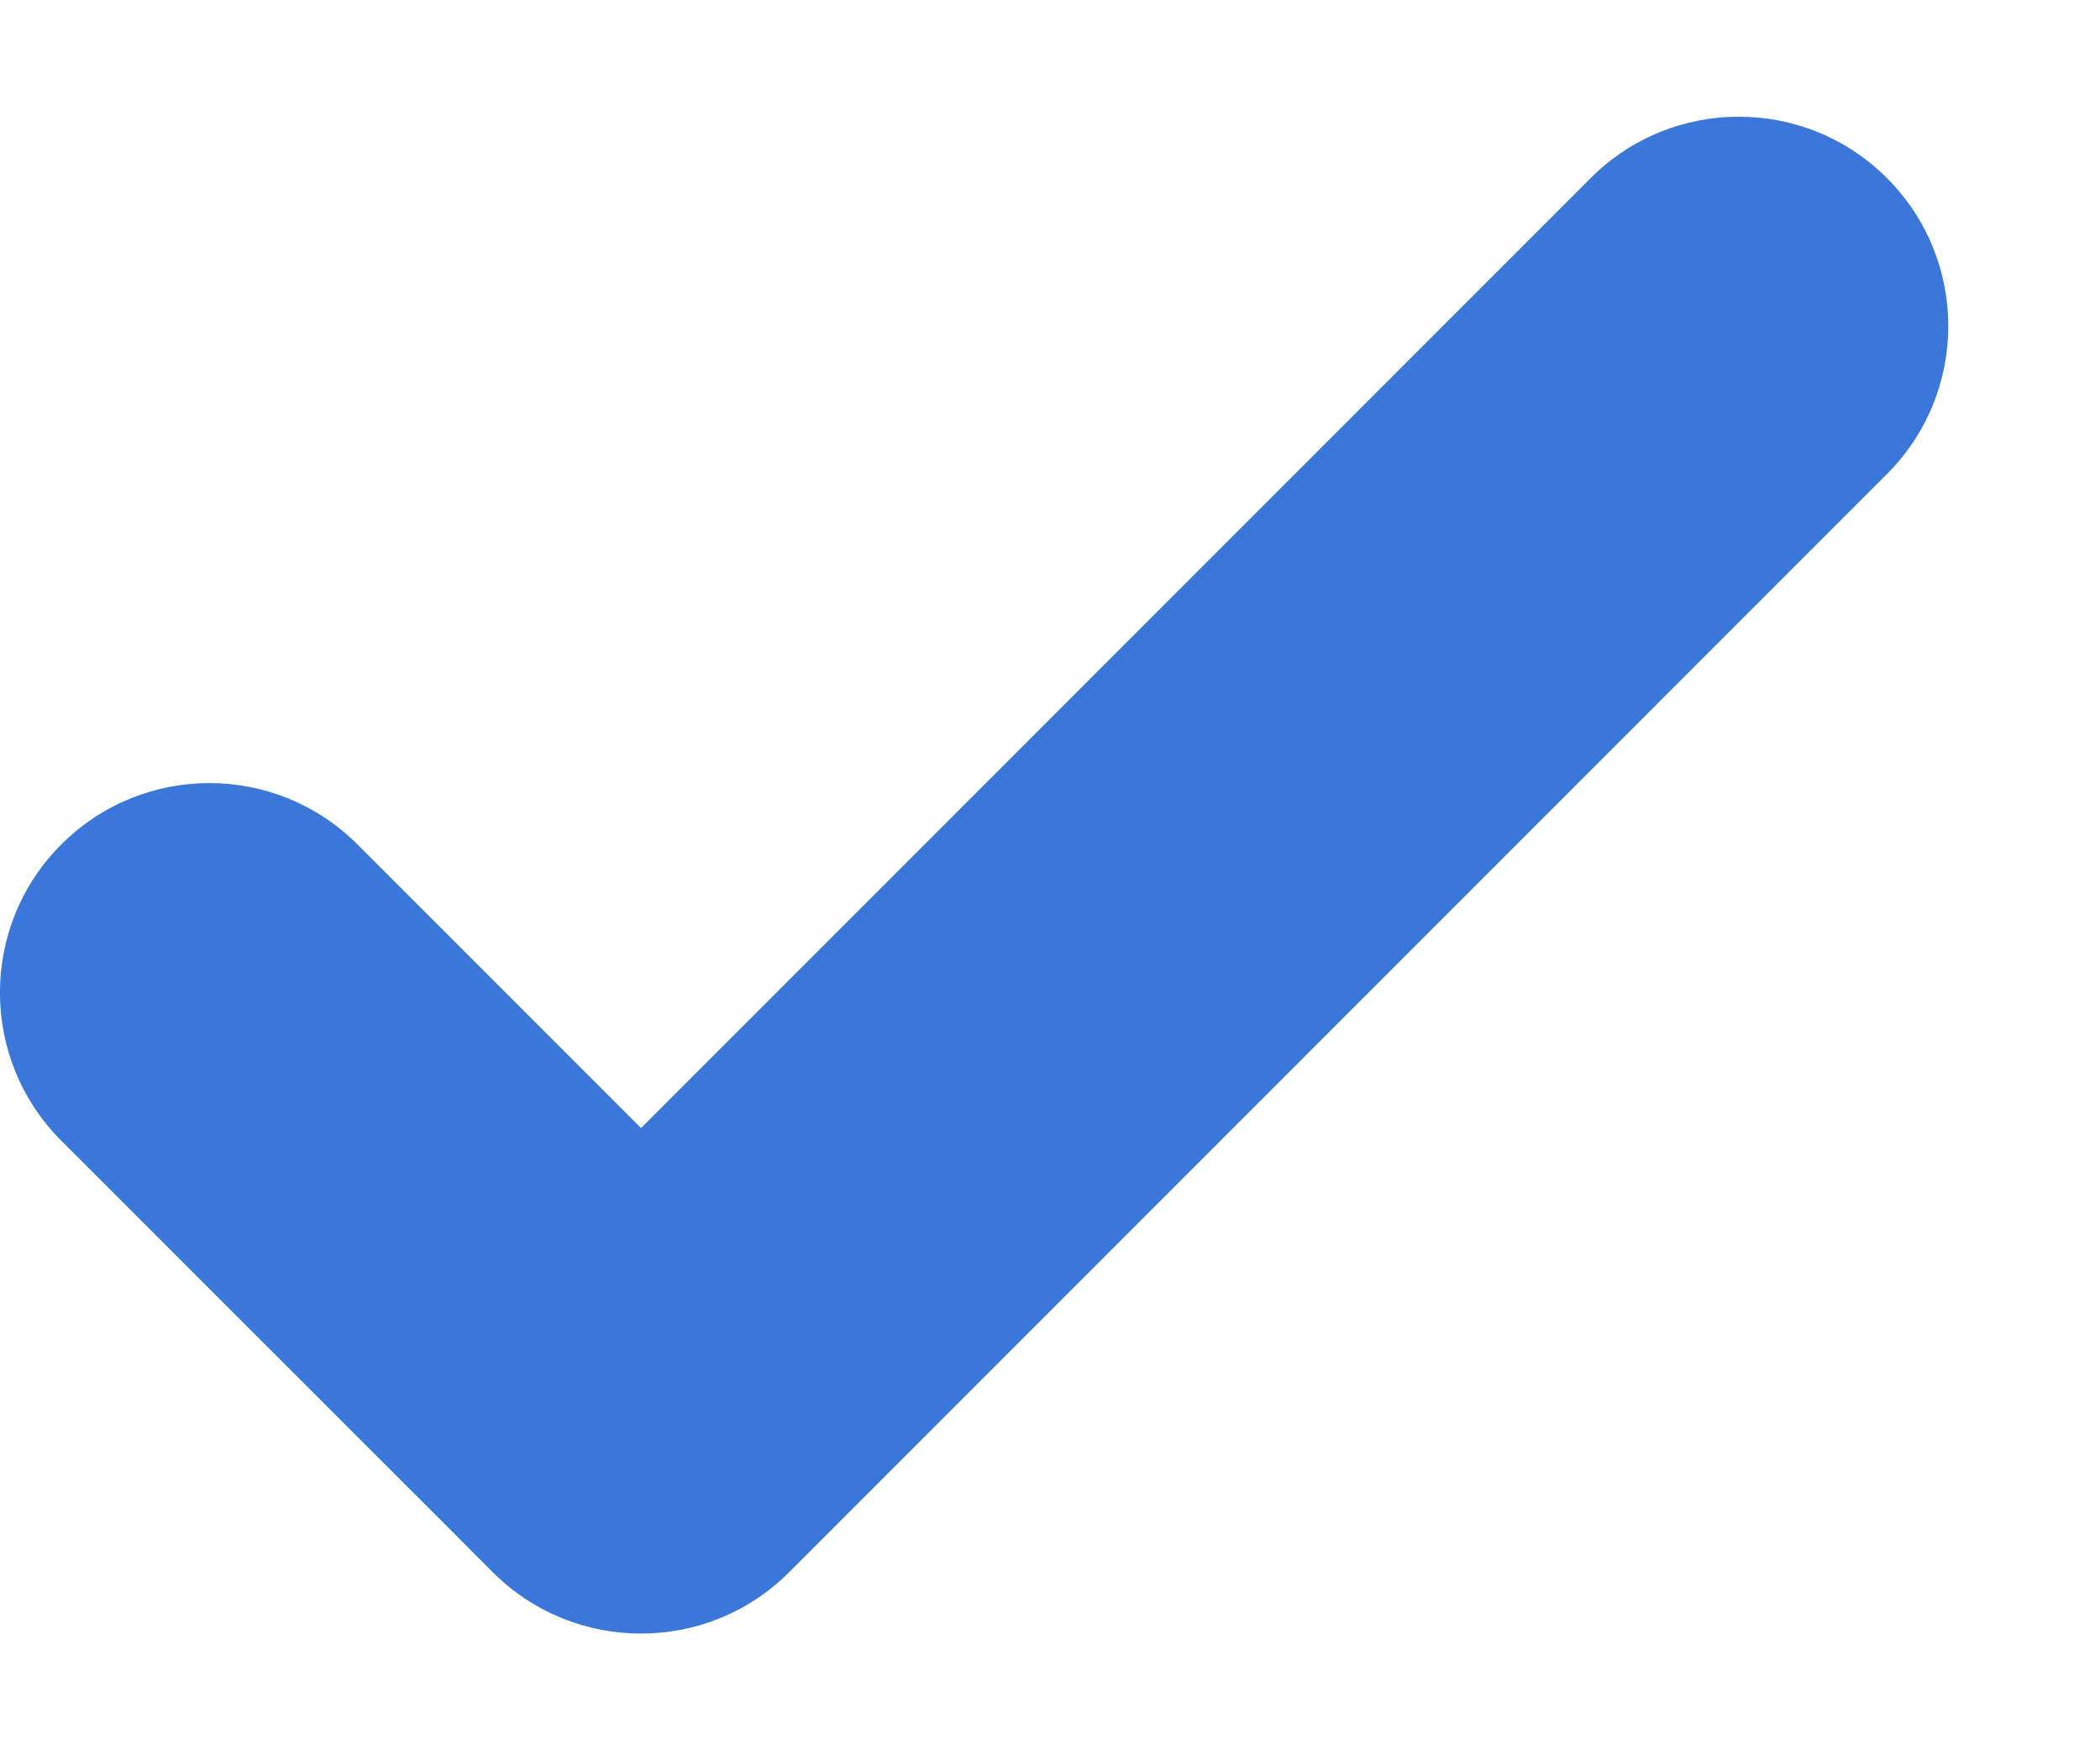<svg width="12" height="10" viewBox="0 0 12 10" fill="none" xmlns="http://www.w3.org/2000/svg">
<path id="Vector" fill-rule="evenodd" clip-rule="evenodd" d="M3.663 6.445L9.09 1.017C9.557 0.55 10.315 0.55 10.782 1.017C11.25 1.484 11.25 2.242 10.782 2.709L4.515 8.977C4.513 8.979 4.511 8.981 4.509 8.983C4.042 9.45 3.284 9.45 2.816 8.983L2.591 8.757L0.35 6.517C-0.117 6.05 -0.117 5.292 0.35 4.825C0.818 4.357 1.575 4.357 2.043 4.825L3.663 6.445Z" fill="#3B77D8"/>
</svg>
